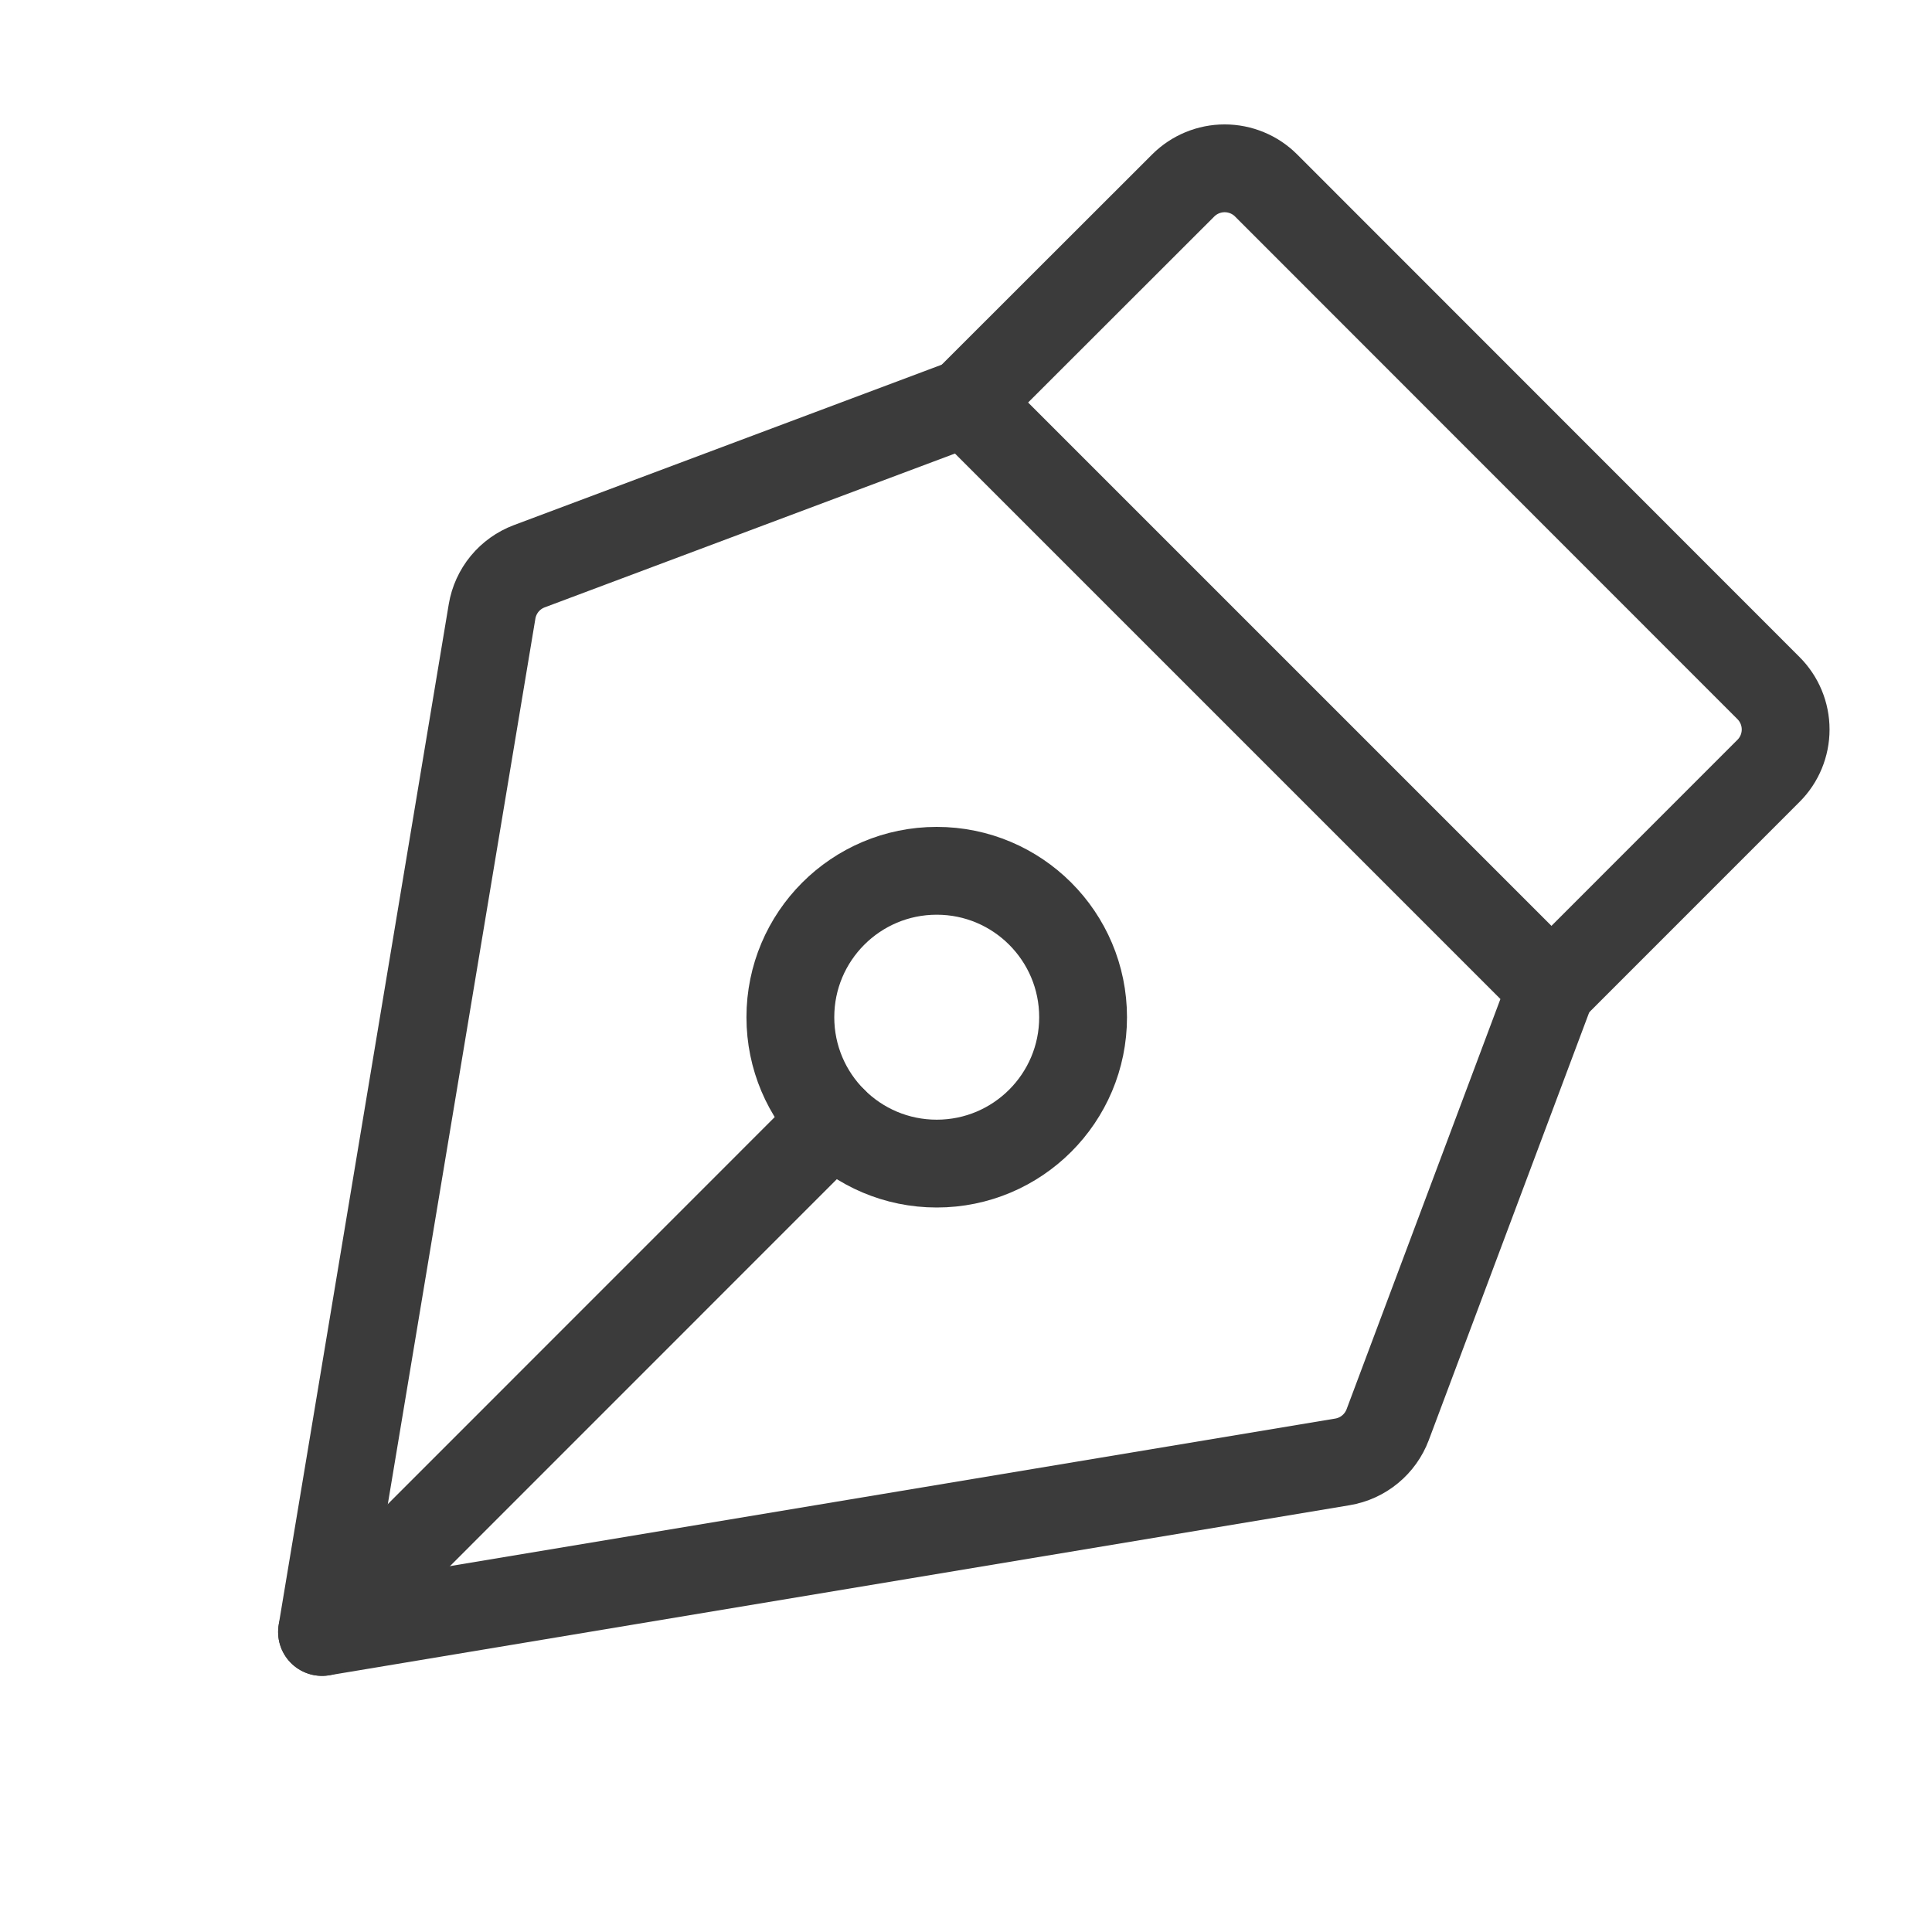<svg width="33" height="33" viewBox="0 0 33 33" fill="none" xmlns="http://www.w3.org/2000/svg">
<g clip-path="url(#clip0_814_150)">
<path d="M5.5 27.875L22.931 24.97C23.104 24.941 23.267 24.867 23.402 24.755C23.537 24.644 23.641 24.499 23.703 24.334L26.5 16.875L16.5 6.875L9.04 9.672C8.876 9.734 8.731 9.837 8.619 9.973C8.508 10.108 8.434 10.27 8.405 10.443L5.5 27.875Z" stroke="#3B3B3B" stroke-width="1.5" stroke-linecap="round" stroke-linejoin="round"/>
<path d="M26.5 16.875L30.207 13.167C30.395 12.98 30.5 12.725 30.5 12.46C30.5 12.195 30.395 11.941 30.207 11.753L21.625 3.167C21.438 2.98 21.183 2.875 20.918 2.875C20.653 2.875 20.399 2.98 20.211 3.167L16.5 6.875" stroke="#3B3B3B" stroke-width="1.5" stroke-linecap="round" stroke-linejoin="round"/>
<path d="M16 19.875C17.381 19.875 18.5 18.755 18.5 17.375C18.5 15.994 17.381 14.874 16 14.874C14.619 14.874 13.5 15.994 13.5 17.375C13.5 18.755 14.619 19.875 16 19.875Z" stroke="#3B3B3B" stroke-width="1.5" stroke-linecap="round" stroke-linejoin="round"/>
<path d="M5.501 27.875L14.232 19.142" stroke="#3B3B3B" stroke-width="1.5" stroke-linecap="round" stroke-linejoin="round"/>
</g>
<defs>
<clipPath id="clip0_814_150">
<rect width="32" height="32" fill="white" transform="translate(0.5 0.875)"/>
</clipPath>
</defs>
</svg>
